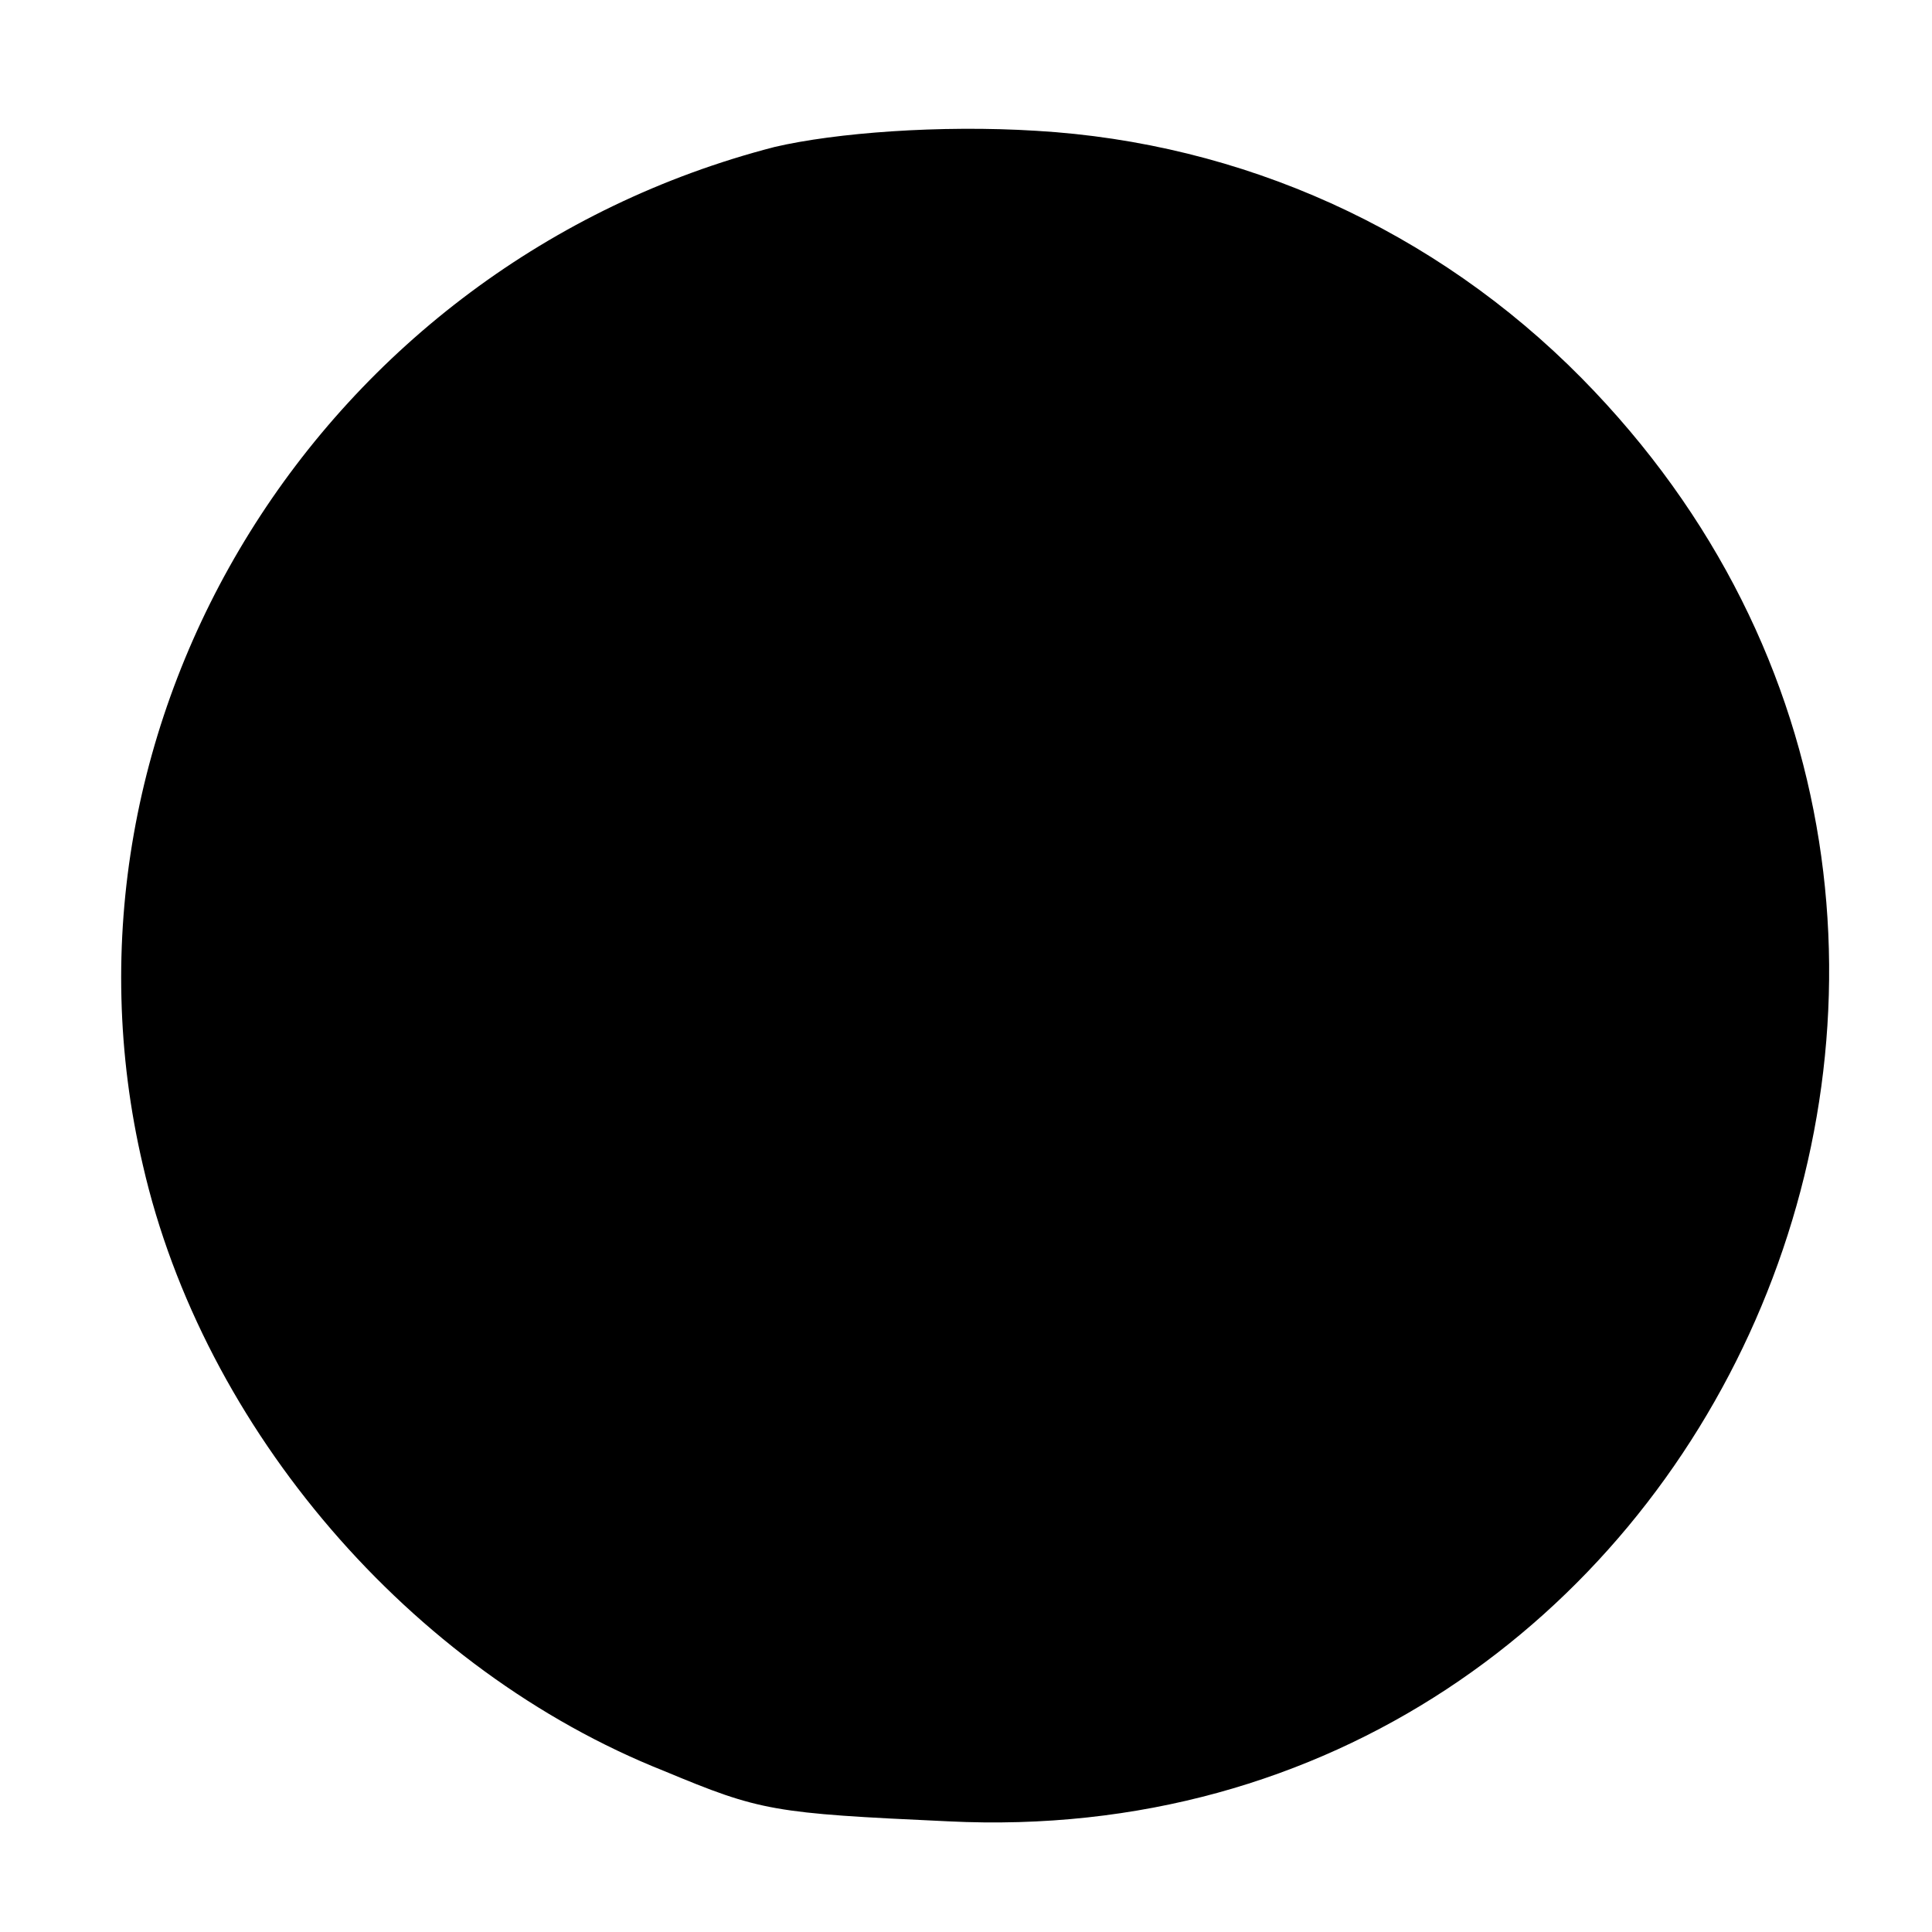 <?xml version="1.0" standalone="no"?>
<!DOCTYPE svg PUBLIC "-//W3C//DTD SVG 20010904//EN"
 "http://www.w3.org/TR/2001/REC-SVG-20010904/DTD/svg10.dtd">
<svg version="1.0" xmlns="http://www.w3.org/2000/svg"
 width="96pt" height="96pt" viewBox="0 0 96 96"
 preserveAspectRatio="xMidYMid meet">
<g transform="translate(0,96) scale(0.1,-0.1)"
fill="#000000" stroke="none">
<path d="M385 887 c-225 -58 -366 -284 -314 -506 30 -131 133 -251 259 -301
48 -20 54 -21 141 -25 381 -19 584 444 315 717 -73 74 -169 117 -271 123 -48
3 -100 -1 -130 -8z"/>
</g>
</svg>
